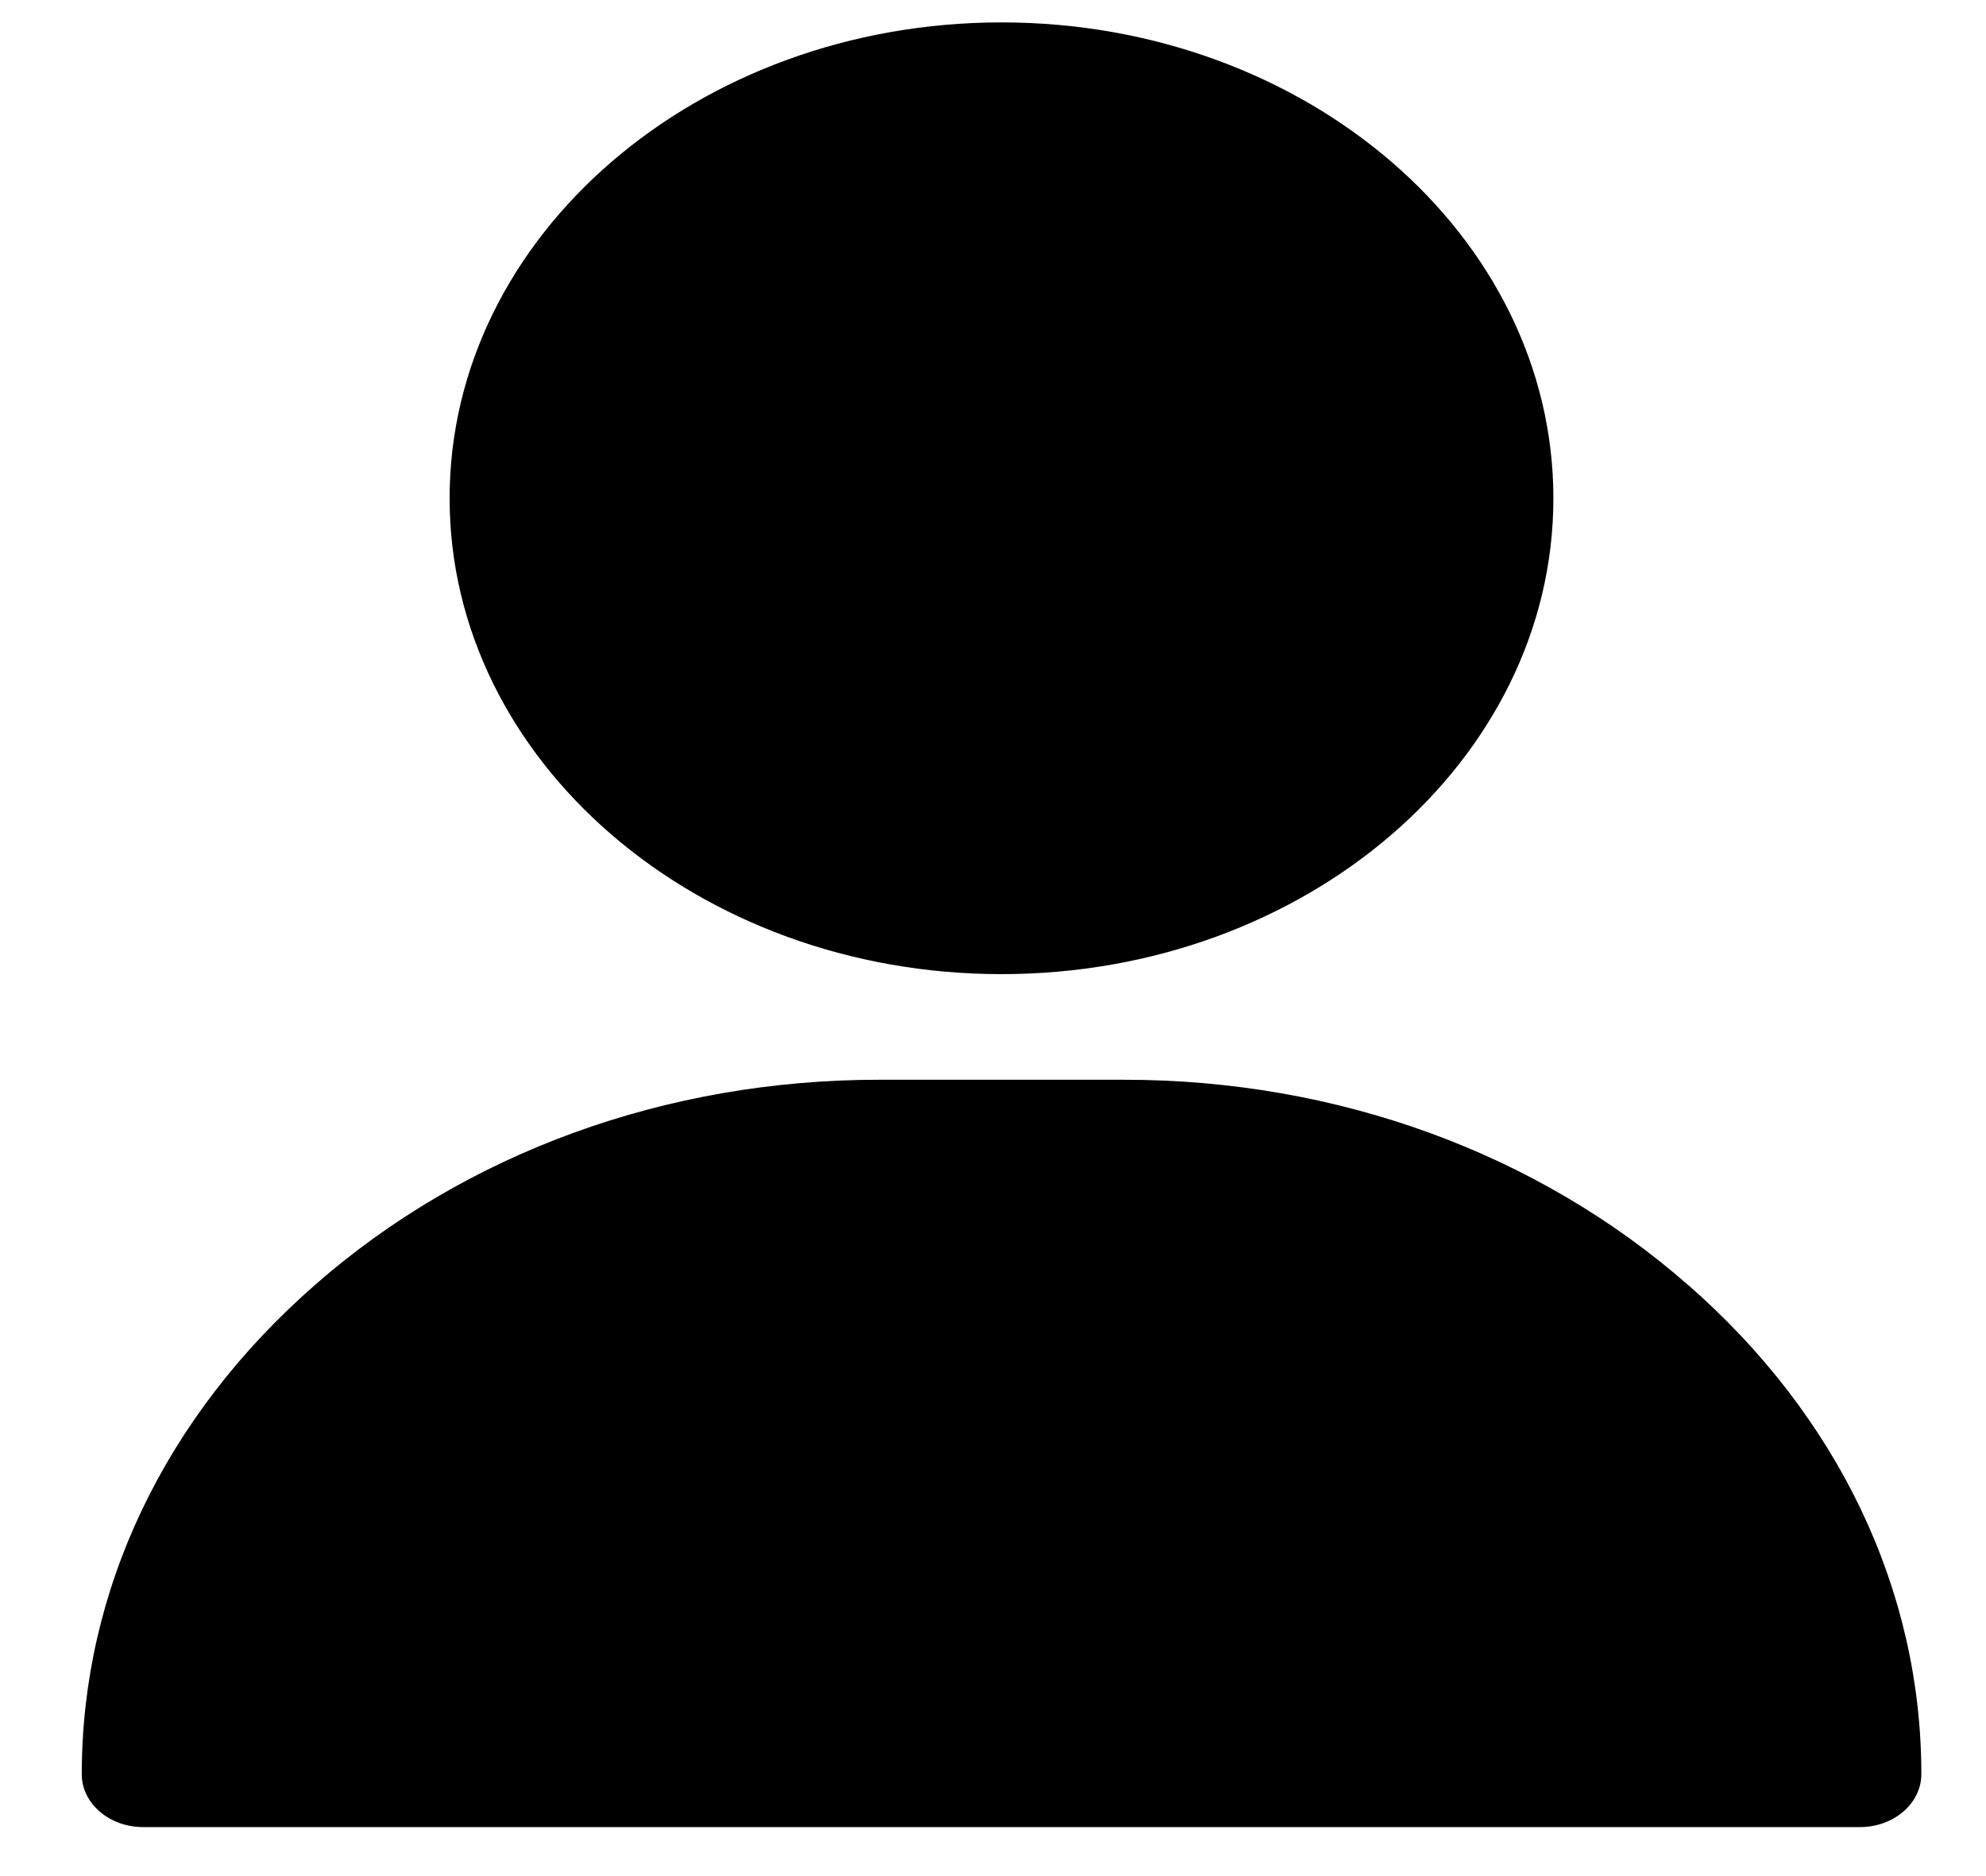 <svg xmlns="http://www.w3.org/2000/svg" width="18" height="17" viewBox="0 0 18 17"><g><g><g><g><g><path d="M9.077.203c-2.758 0-5.002 1.934-5.002 4.312 0 2.377 2.244 4.312 5.002 4.312 2.759 0 5.002-1.935 5.002-4.312 0-2.378-2.243-4.312-5.002-4.312z"/></g></g></g><g><g><g><path d="M15.3 11.644c-1.369-1.2-3.184-1.86-5.111-1.86H7.966c-1.927 0-3.743.66-5.112 1.86C1.491 12.836.741 14.41.741 16.077c0 .264.249.479.556.479h15.561c.307 0 .556-.215.556-.48 0-1.665-.75-3.24-2.113-4.432z"/></g></g></g></g></g></svg>